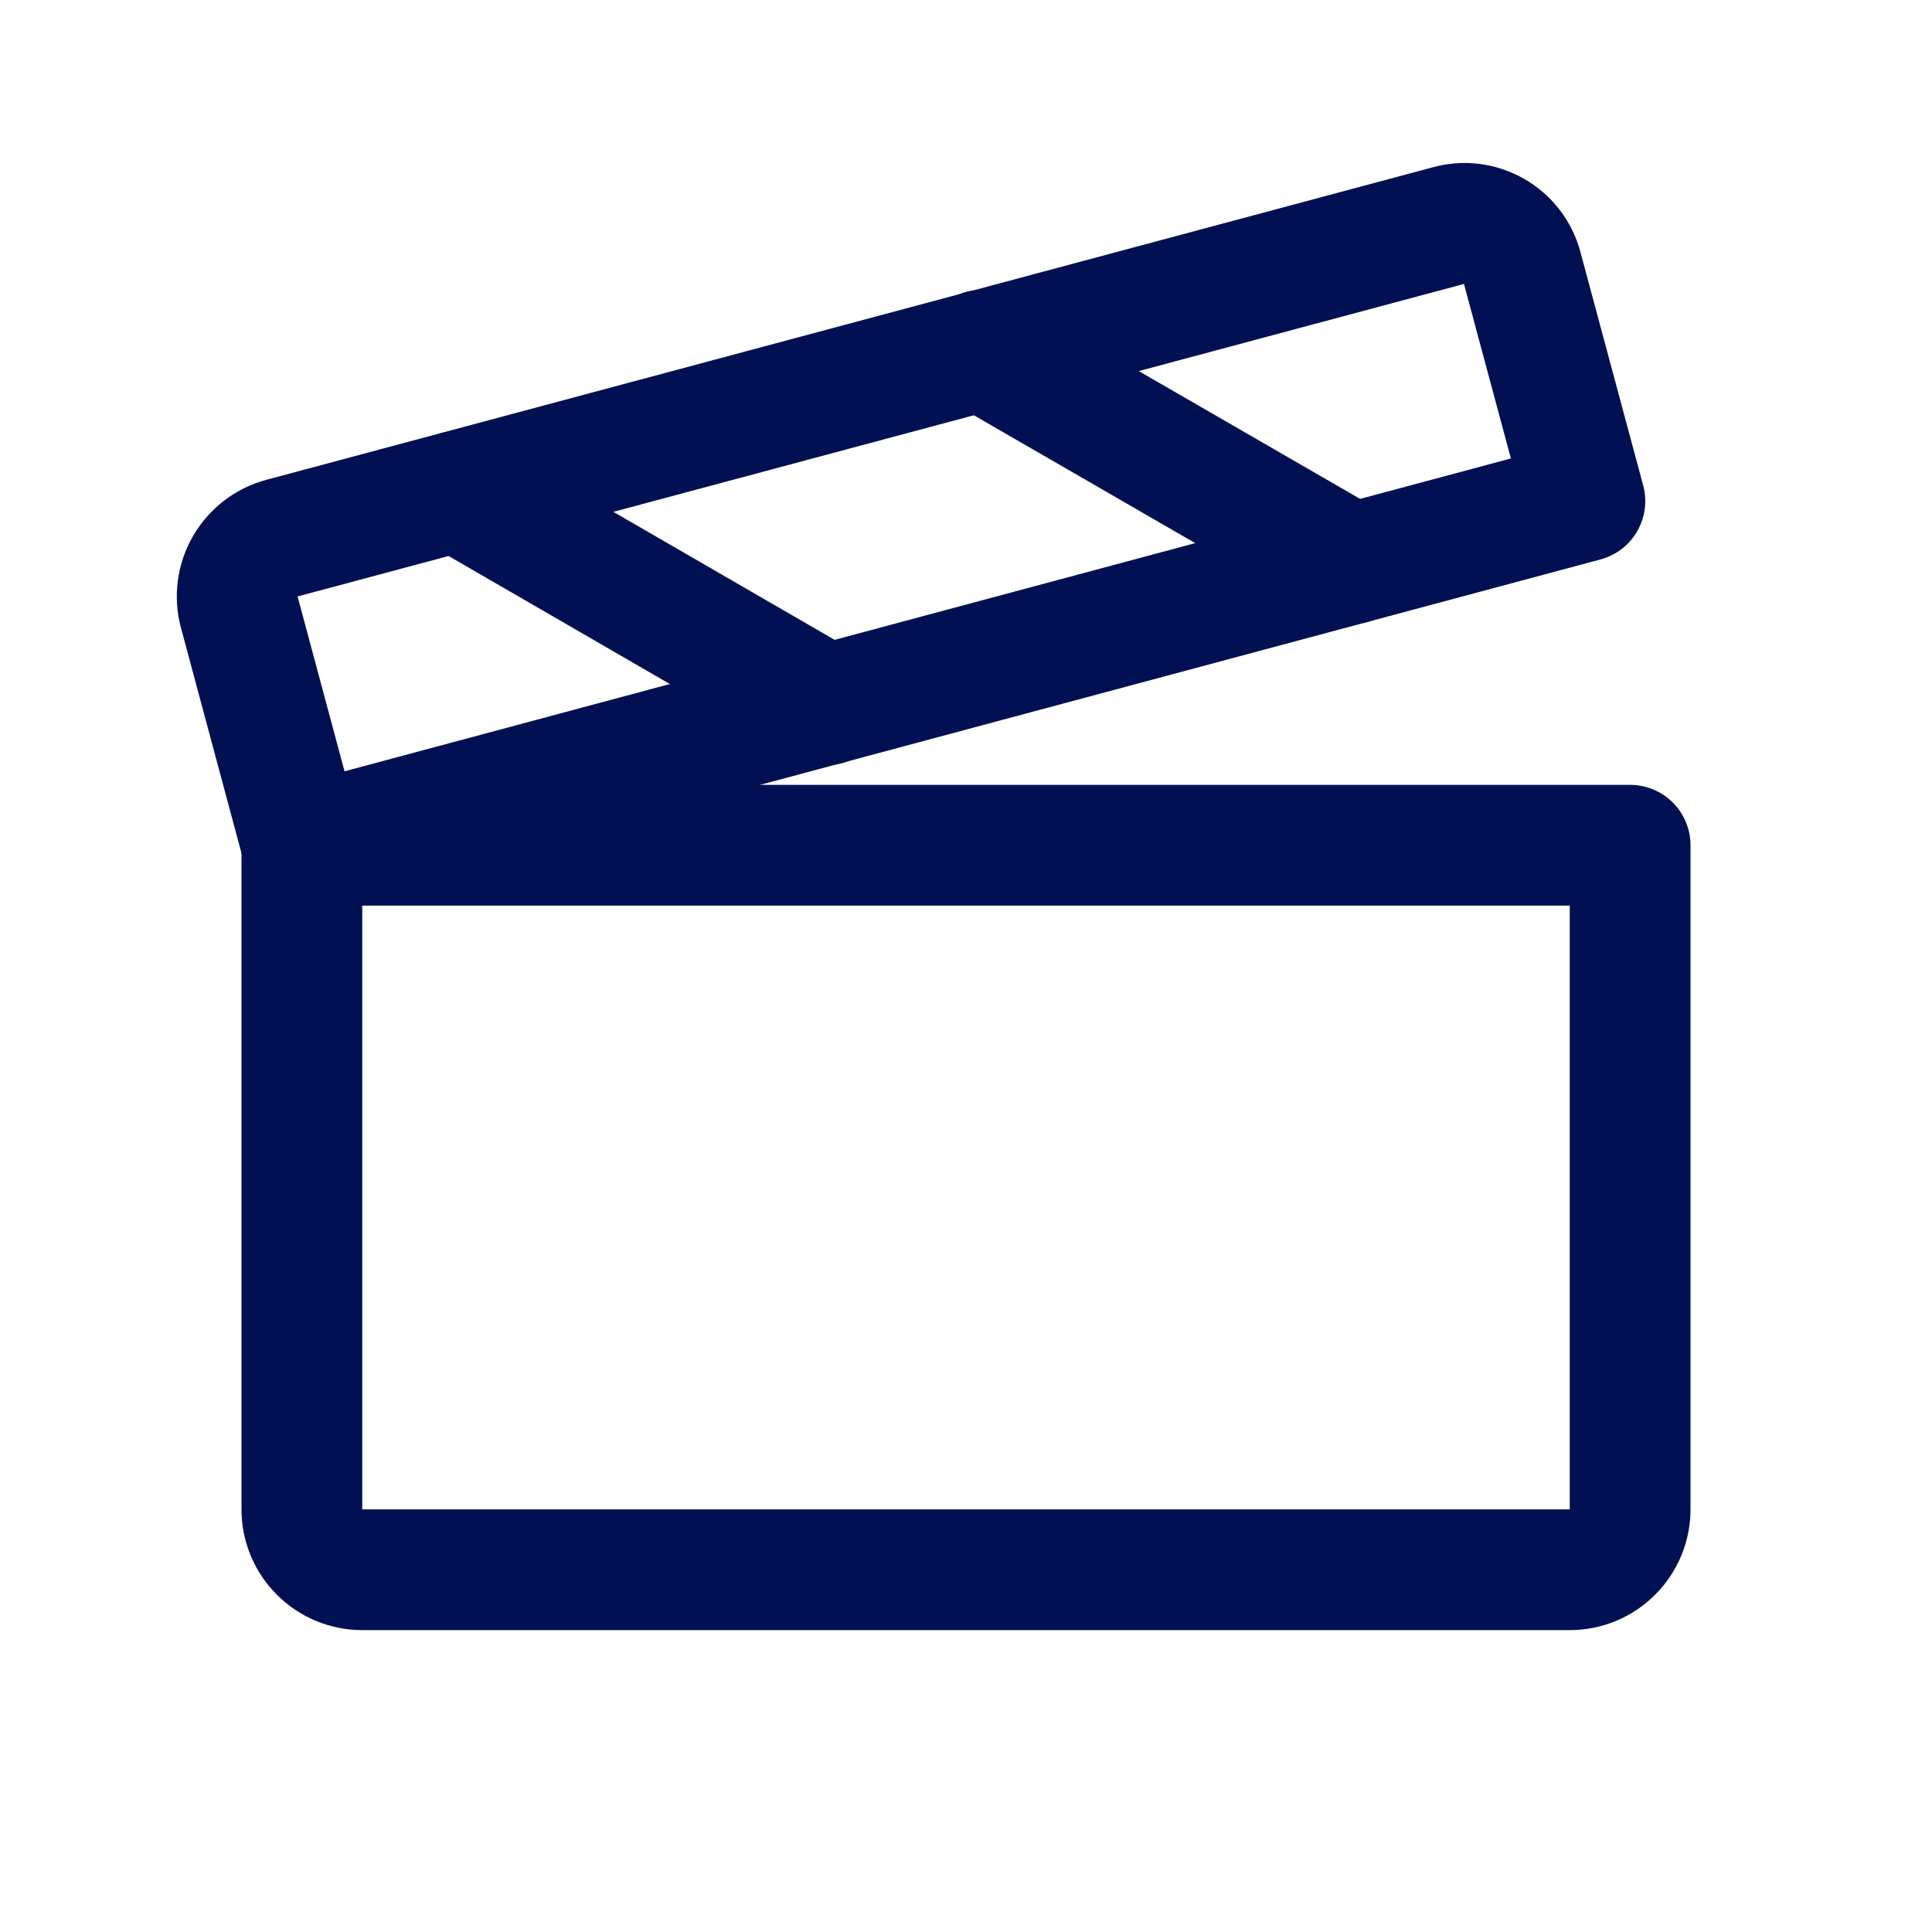 <svg width="24" height="24" viewBox="0 0 24 24" fill="none" xmlns="http://www.w3.org/2000/svg">
<path d="M3.75 10.5H20.25V18.75C20.25 18.949 20.171 19.14 20.03 19.28C19.89 19.421 19.699 19.5 19.5 19.5H4.5C4.301 19.5 4.11 19.421 3.97 19.28C3.829 19.14 3.75 18.949 3.75 18.75V10.5Z" stroke="#001052" stroke-width="1.5" stroke-linecap="round" stroke-linejoin="round"/>
<path d="M3.75 10.5L19.688 6.225L18.909 3.328C18.884 3.233 18.841 3.143 18.781 3.065C18.721 2.987 18.646 2.921 18.56 2.872C18.475 2.824 18.38 2.792 18.282 2.78C18.185 2.768 18.085 2.776 17.991 2.803L3.506 6.684C3.411 6.709 3.321 6.753 3.242 6.813C3.164 6.873 3.098 6.947 3.048 7.033C2.999 7.118 2.966 7.212 2.953 7.31C2.94 7.408 2.946 7.508 2.972 7.603L3.75 10.5Z" stroke="#001052" stroke-width="1.5" stroke-linecap="round" stroke-linejoin="round"/>
<path d="M12.197 4.35L16.791 7.003" stroke="#001052" stroke-width="1.5" stroke-linecap="round" stroke-linejoin="round"/>
<path d="M5.681 6.103L10.266 8.756" stroke="#001052" stroke-width="1.5" stroke-linecap="round" stroke-linejoin="round"/>
</svg>
